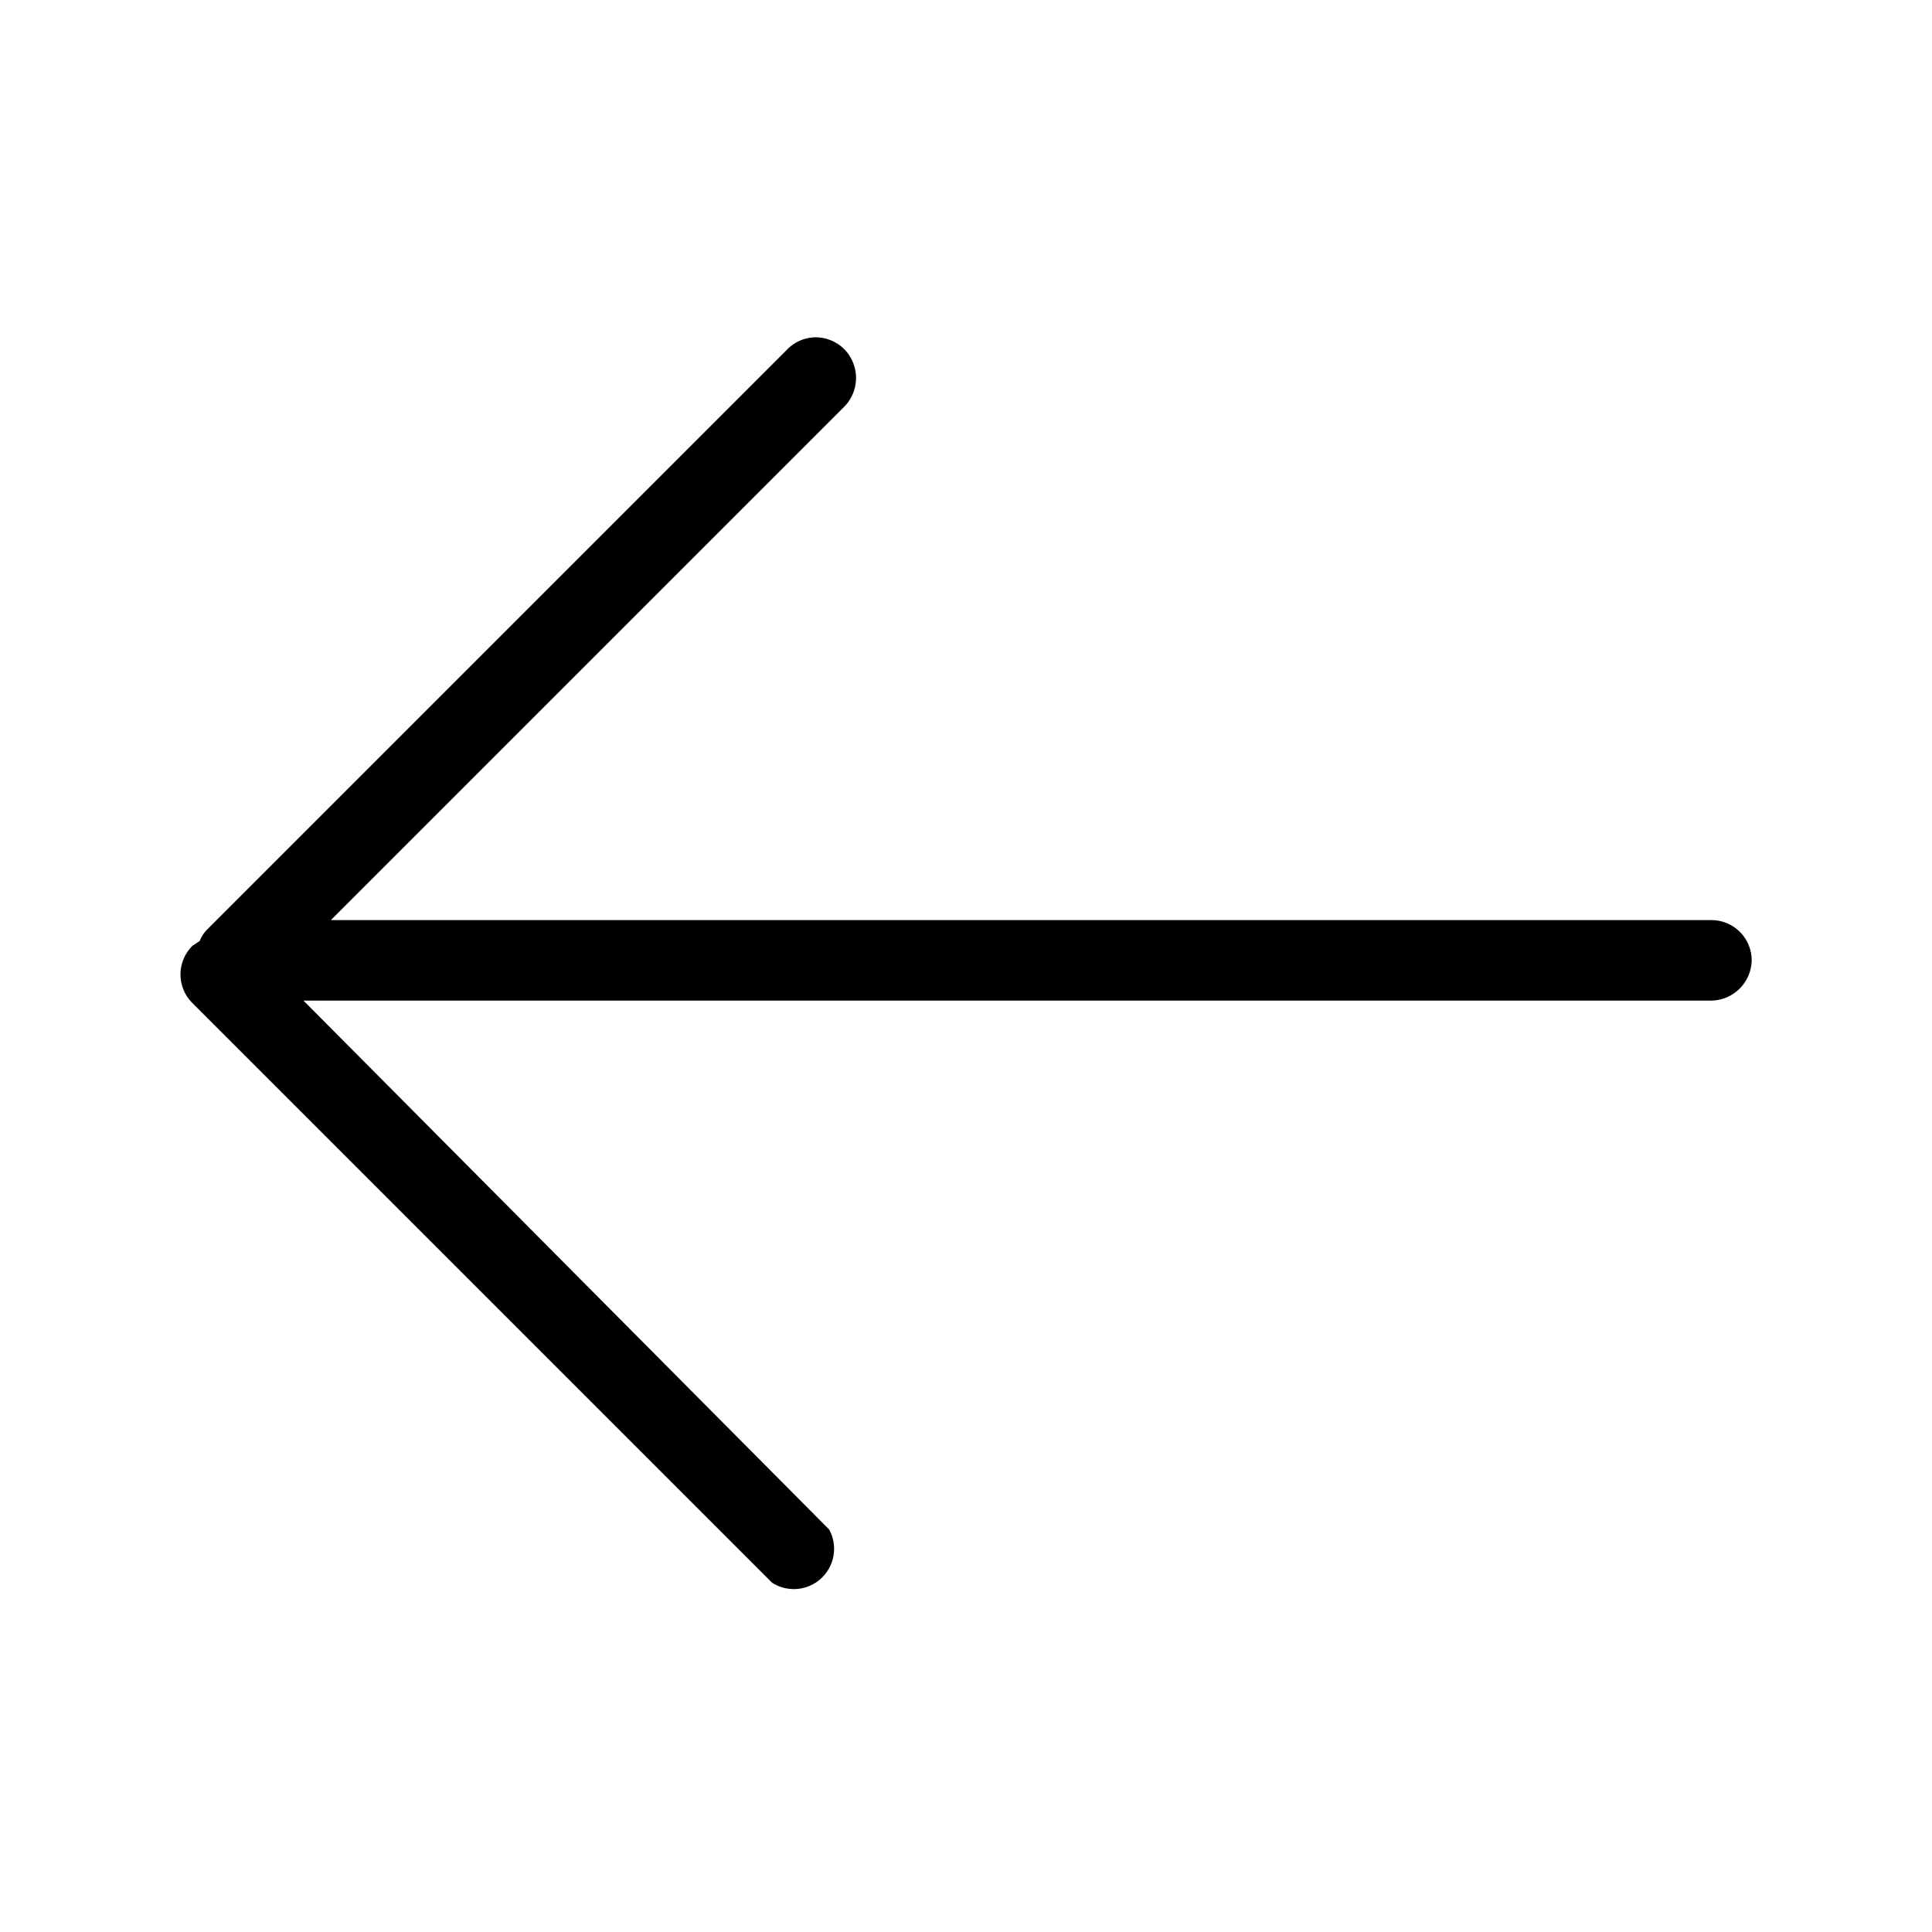 <svg data-name="Layer 1" xmlns="http://www.w3.org/2000/svg" viewBox="0 0 24 24" class="icon icon-arrow-backward" role="img" aria-labelledby="icon-arrow-backward-description"><title id="icon-arrow-backward-description">arrow backward</title>
    <path d="M2.39 12.46l7.2 7.2a.5.5 0 00.71-.66l-6.53-6.57h17.49a.51.51 0 00.5-.5.5.5 0 00-.5-.5H4.11l6.38-6.38a.51.51 0 000-.71.51.51 0 00-.36-.15.5.5 0 00-.35.15l-7.2 7.2a.44.44 0 00-.1.15l-.09.06a.5.5 0 000 .71z"/>
</svg>

